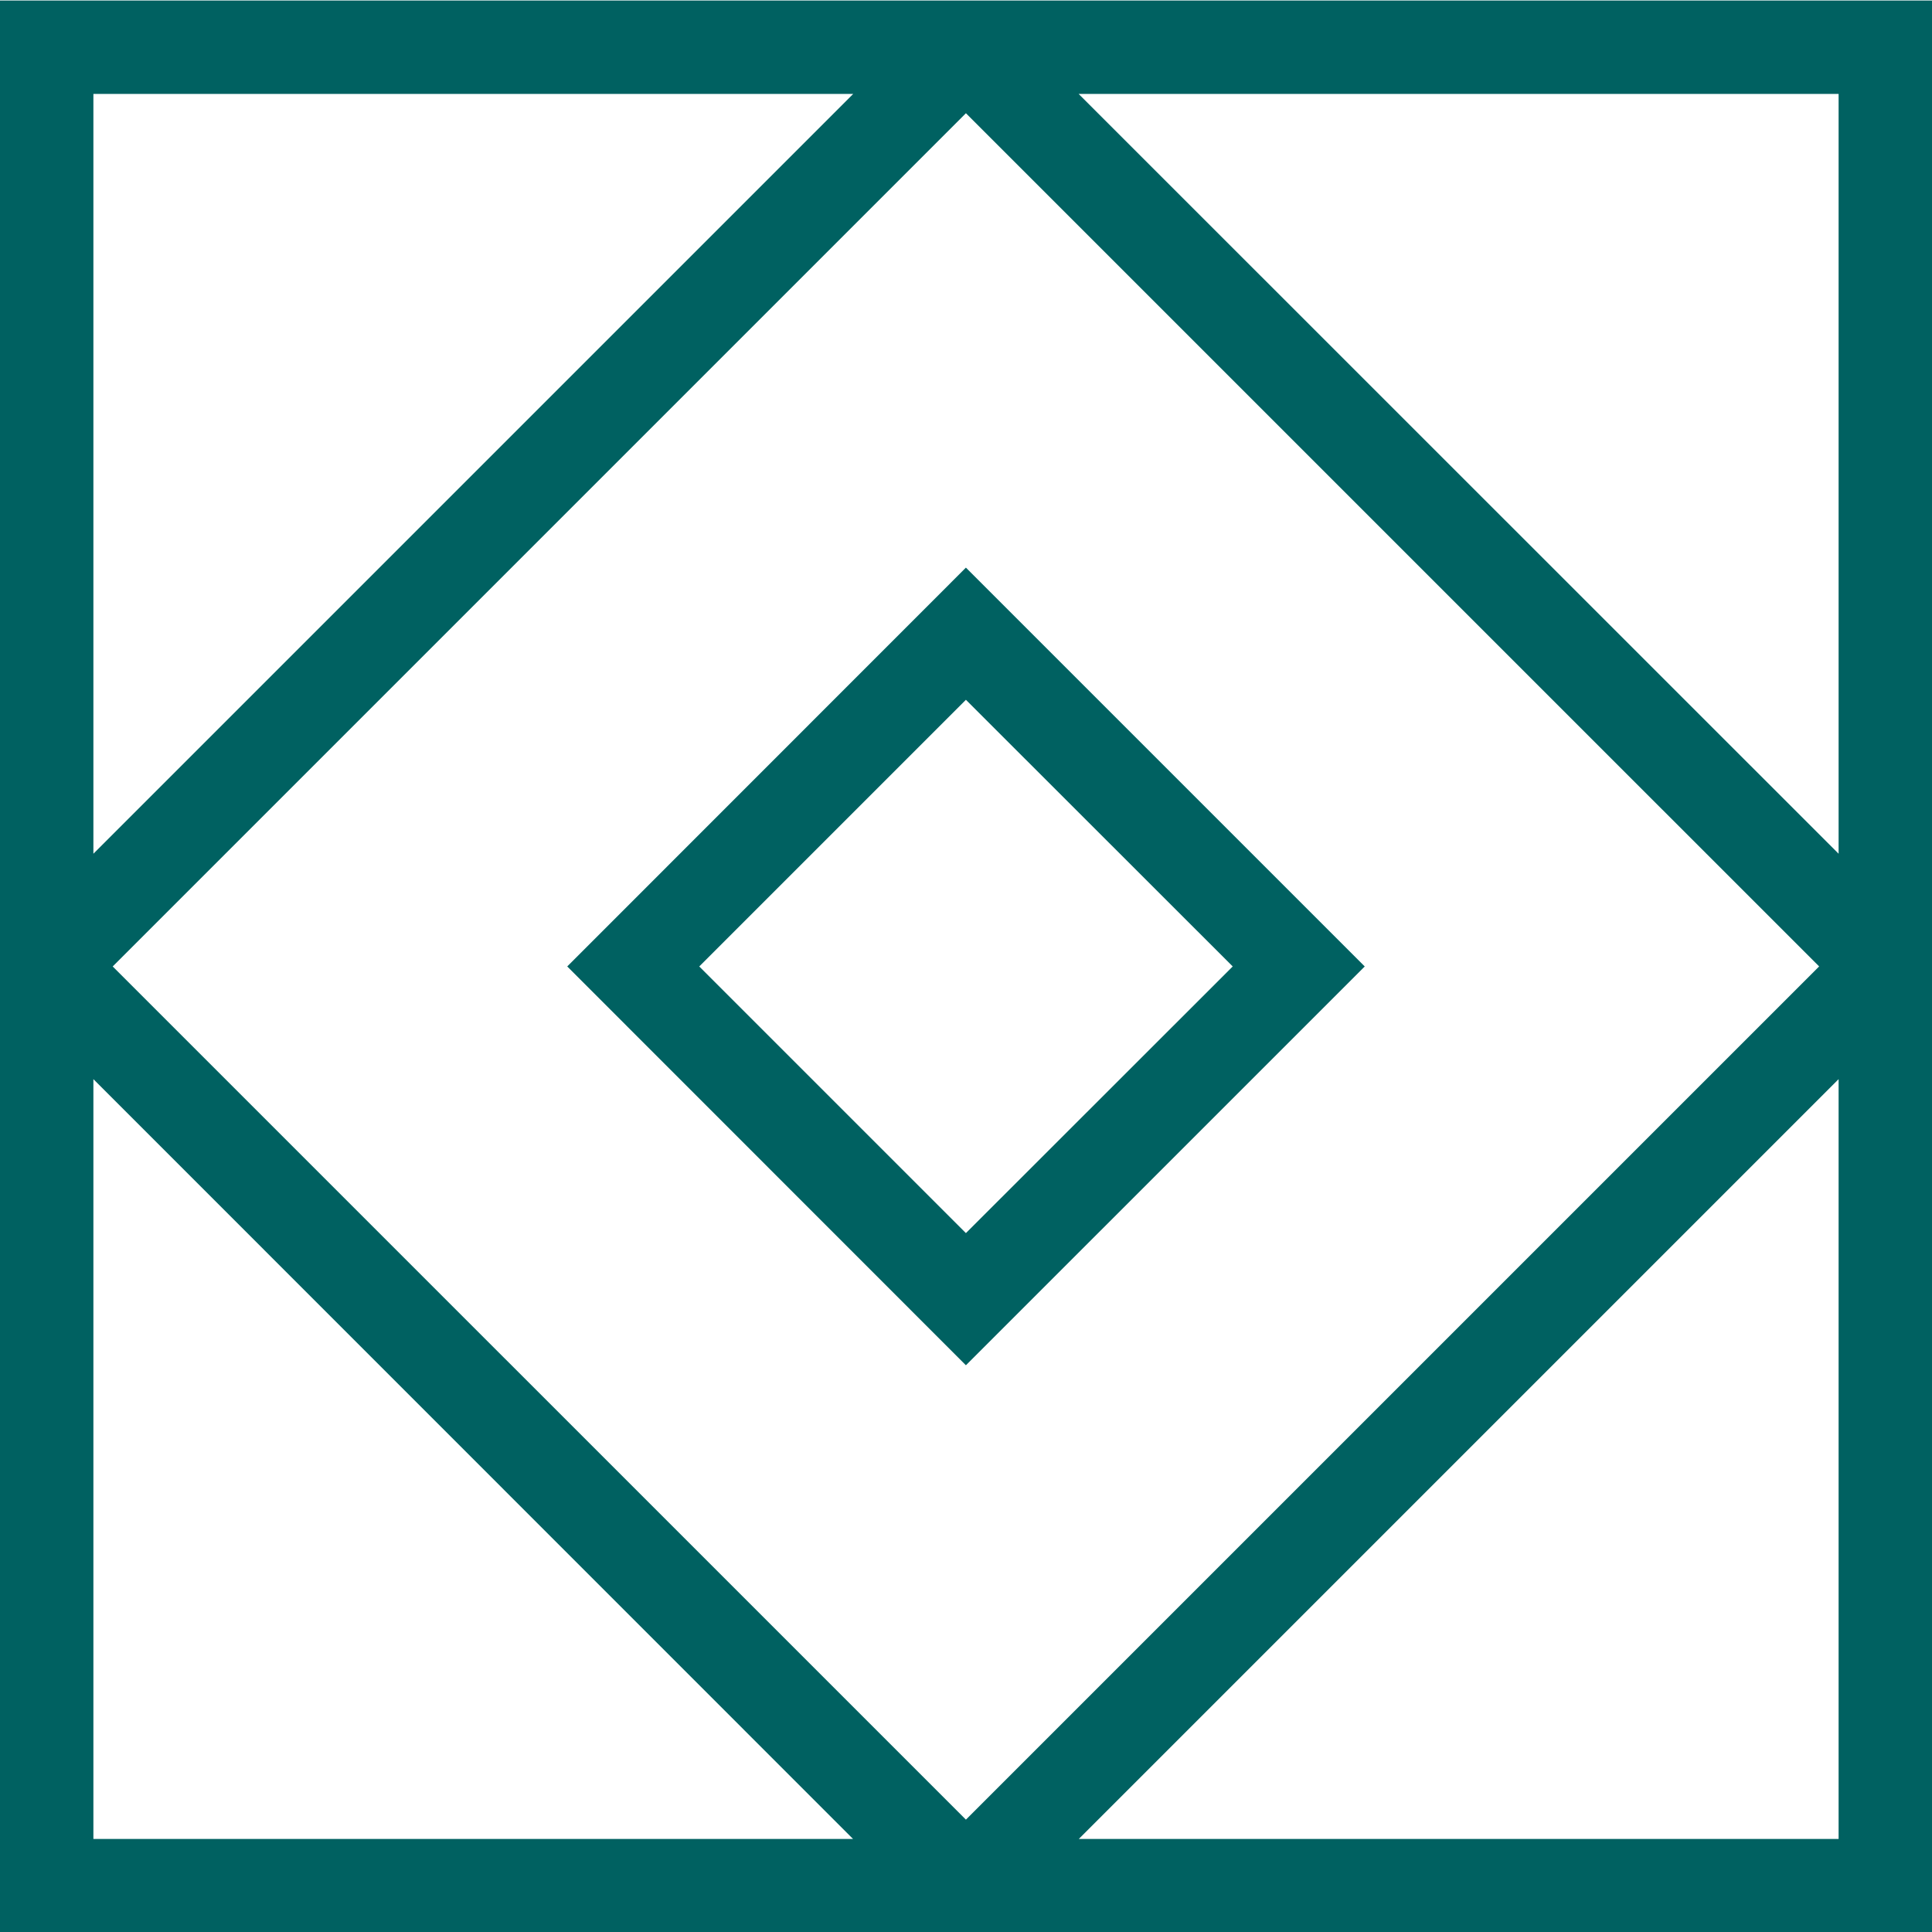 <?xml version="1.0" encoding="UTF-8"?>
<svg id="Layer_1" data-name="Layer 1" xmlns="http://www.w3.org/2000/svg" viewBox="0 0 1080 1080">
  <defs>
    <style>
      .cls-1 {
        fill: #006161;
      }
    </style>
  </defs>
  <path class="cls-1" d="m550.75.29H0v1079.91h1080V.29h-529.25ZM52.21,52.5h424.74L52.21,477.24V52.5Zm487.74,10.79l476.96,476.95-476.96,476.95L63,540.25,539.96,63.29ZM52.21,1027.99v-424.74l424.65,424.74H52.21Zm975.58,0h-424.74l424.74-424.74v424.74ZM602.96,52.5h424.83v424.74L602.96,52.5Z"/>
  <path class="cls-1" d="m762.9,540.25l-222.95-222.94-222.86,222.94,222.86,222.94,222.95-222.94Zm-222.95-149.06l149.15,149.06-149.15,149.06-149.06-149.06,149.06-149.06Z"/>
</svg>